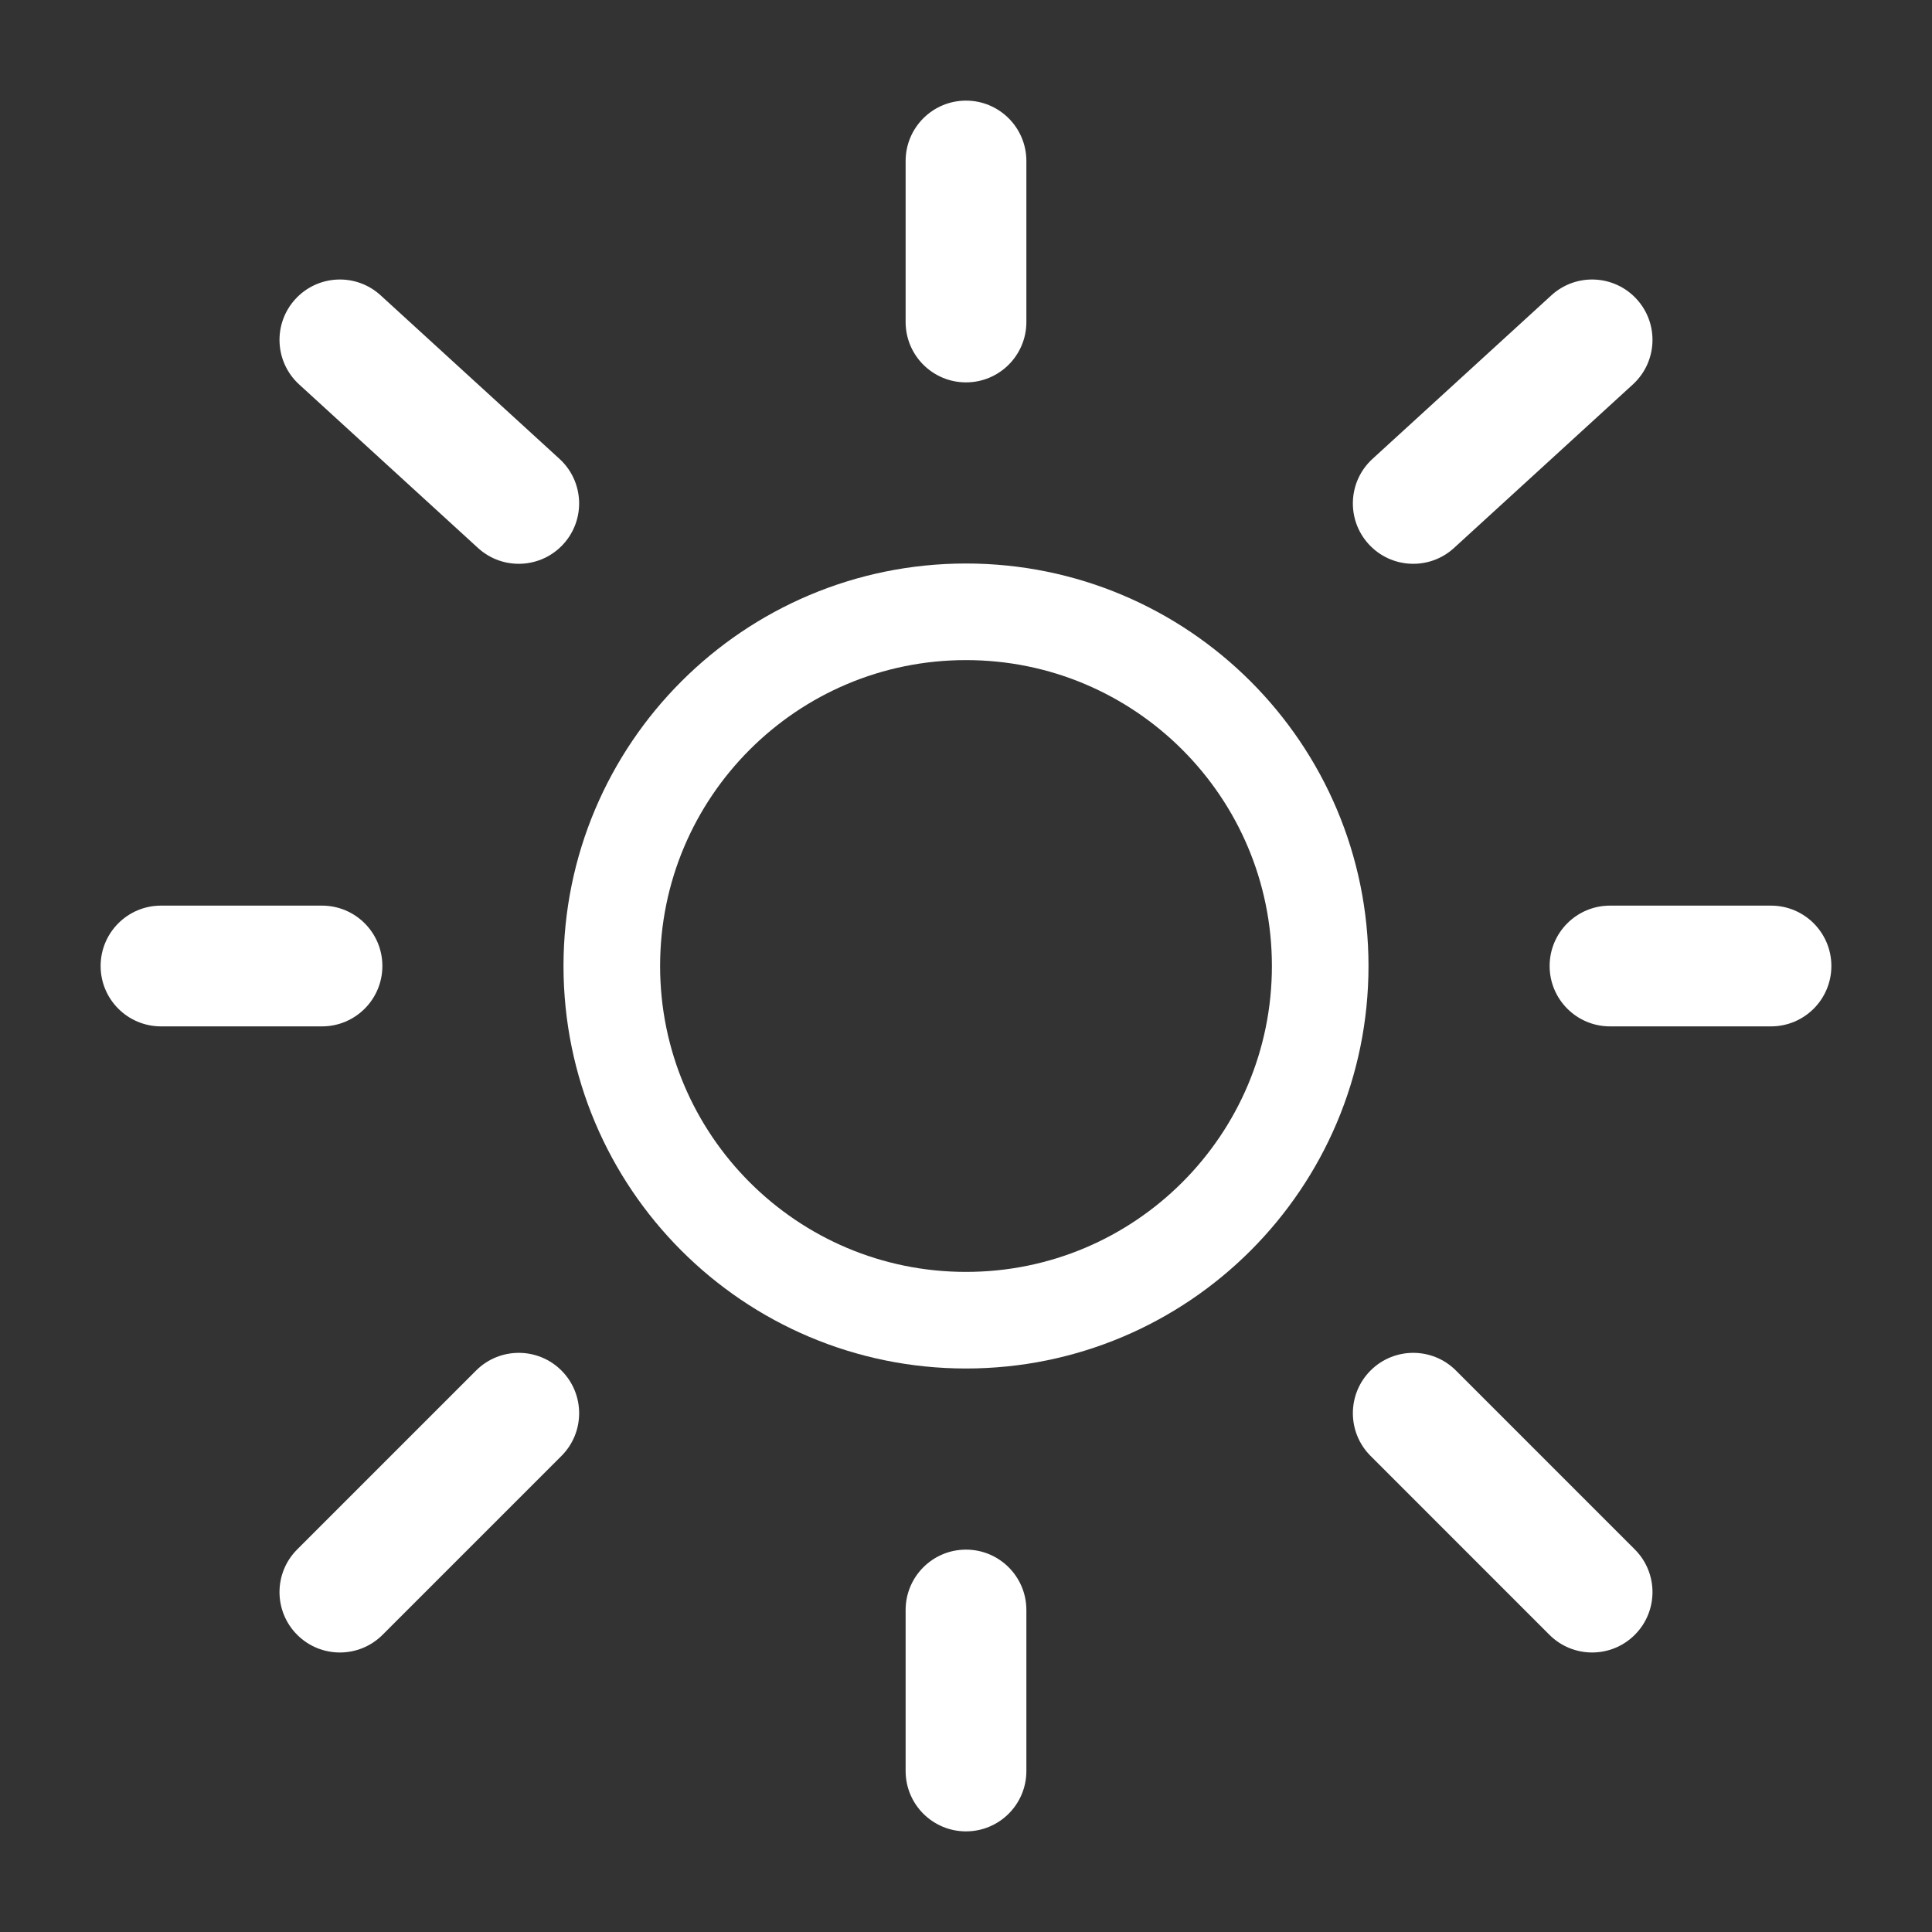 <svg width="405" height="405" viewBox="0 0 405 405" fill="none" xmlns="http://www.w3.org/2000/svg">
<rect x="0" y="0" width="405" height="405" fill="#333333" stroke="none"/>
<path d="M276.75 202.5C276.75 243.507 243.507 276.75 202.5 276.75C161.493 276.75 128.25 243.507 128.25 202.5C128.25 161.493 161.493 128.25 202.5 128.25C243.507 128.25 276.75 161.493 276.75 202.5Z" stroke="white" stroke-width="20.25"/>
<path fill-rule="evenodd" clip-rule="evenodd" d="M202.5 21.094C209.49 21.094 215.156 26.76 215.156 33.75V67.5C215.156 74.49 209.49 80.156 202.5 80.156C195.51 80.156 189.844 74.49 189.844 67.5V33.75C189.844 26.76 195.51 21.094 202.5 21.094ZM61.908 62.709C66.625 57.55 74.63 57.192 79.789 61.908L117.286 96.192C122.444 100.908 122.803 108.913 118.086 114.072C113.37 119.231 105.364 119.589 100.205 114.873L62.709 80.59C57.55 75.873 57.192 67.868 61.908 62.709ZM343.092 62.709C347.809 67.868 347.449 75.873 342.291 80.59L304.795 114.873C299.636 119.589 291.63 119.231 286.914 114.072C282.197 108.913 282.555 100.908 287.714 96.192L325.212 61.908C330.37 57.192 338.374 57.55 343.092 62.709ZM21.094 202.5C21.094 195.51 26.76 189.844 33.75 189.844H67.5C74.49 189.844 80.156 195.51 80.156 202.5C80.156 209.49 74.49 215.156 67.5 215.156H33.75C26.76 215.156 21.094 209.49 21.094 202.5ZM324.844 202.5C324.844 195.51 330.51 189.844 337.5 189.844H371.25C378.24 189.844 383.906 195.51 383.906 202.5C383.906 209.49 378.24 215.156 371.25 215.156H337.5C330.51 215.156 324.844 209.49 324.844 202.5ZM287.305 287.3C292.248 282.358 300.262 282.358 305.205 287.3L342.701 324.802C347.644 329.744 347.642 337.758 342.699 342.701C337.756 347.644 329.743 347.642 324.802 342.699L287.305 305.198C282.363 300.255 282.363 292.243 287.305 287.3ZM117.698 287.302C122.64 292.245 122.64 300.259 117.698 305.201L80.197 342.701C75.255 347.644 67.242 347.644 62.299 342.701C57.356 337.758 57.356 329.744 62.299 324.803L99.799 287.302C104.741 282.359 112.755 282.359 117.698 287.302ZM202.5 324.844C209.49 324.844 215.156 330.51 215.156 337.5V371.25C215.156 378.24 209.49 383.906 202.5 383.906C195.51 383.906 189.844 378.24 189.844 371.25V337.5C189.844 330.51 195.51 324.844 202.5 324.844Z" fill="white"/>
</svg>

